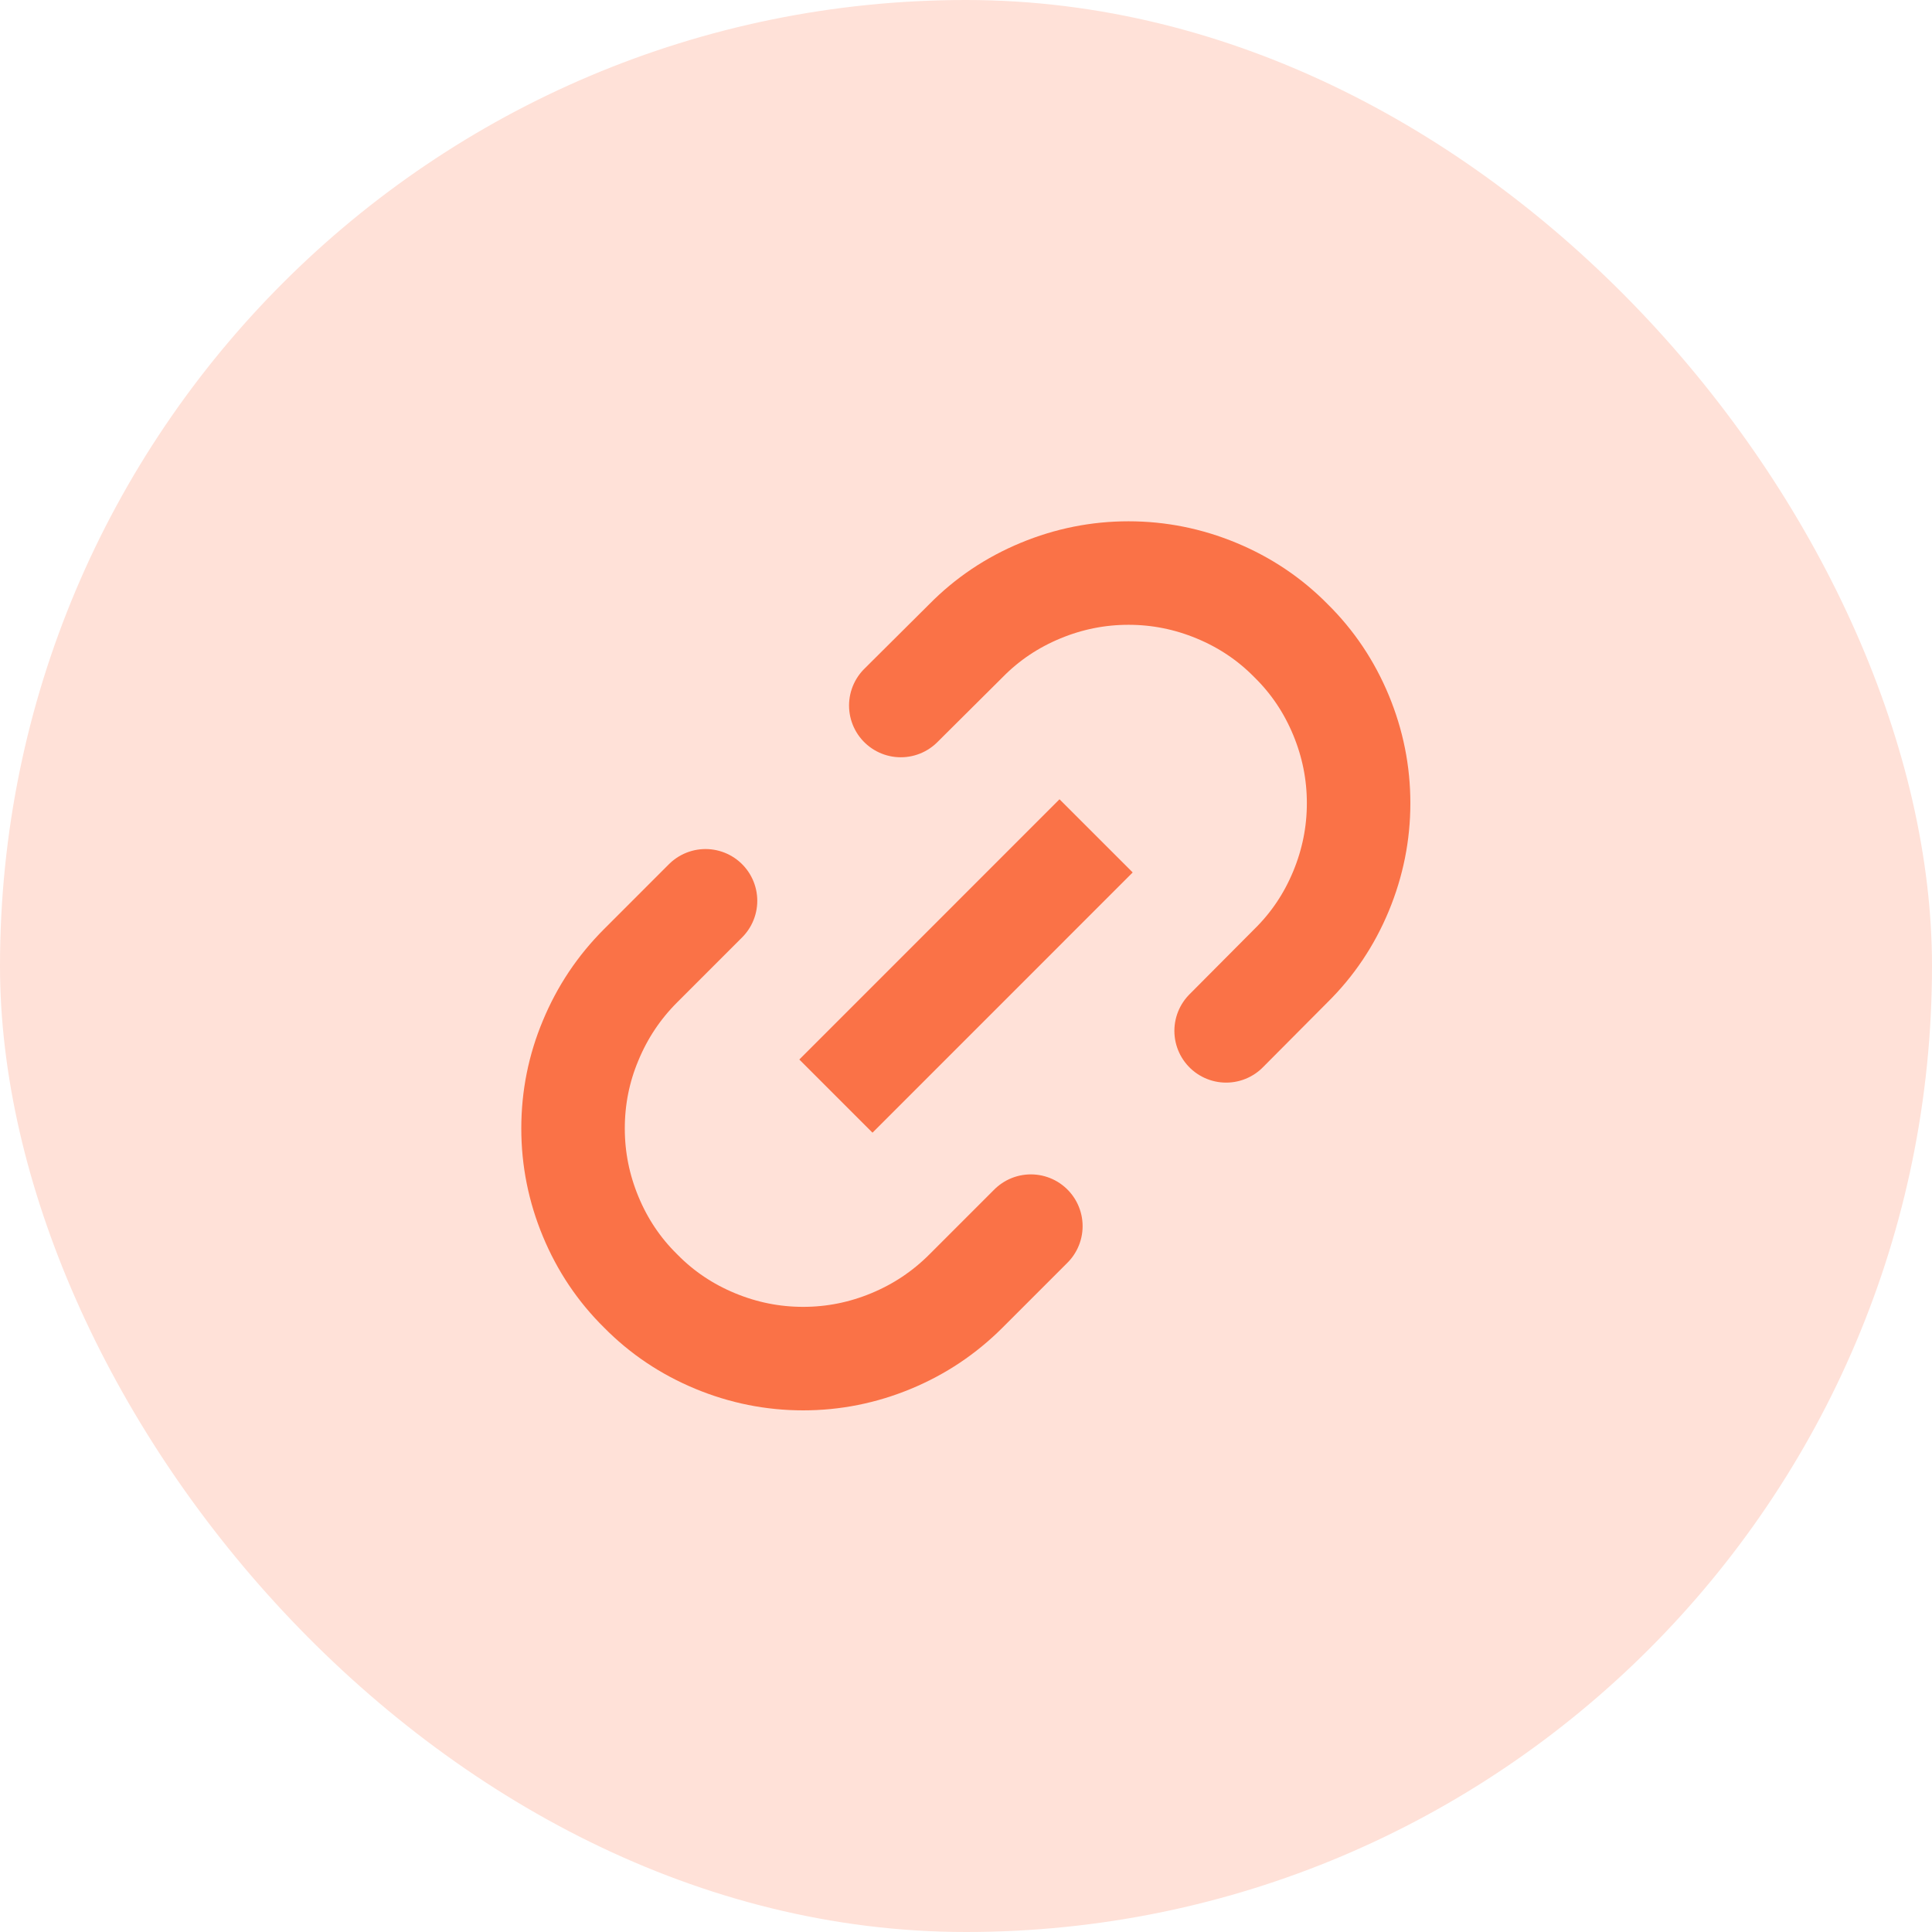 <svg width="56" height="56" viewBox="0 0 56 56" fill="none" xmlns="http://www.w3.org/2000/svg" xmlns:xlink="http://www.w3.org/1999/xlink">
	<desc>
			Created with Pixso.
	</desc>
	<defs>
		<clipPath id="clip145_1523">
			<rect id="svg" width="32" height="32" transform="translate(12 12)" fill="white" fill-opacity="0"/>
		</clipPath>
	</defs>
	<rect id="Сочетание 2" rx="28" width="56" height="56" fill="#FFE1D8" fill-opacity="1"/>
	<g clip-path="url(#clip145_1523)">
		<path id="path" d="M29.88 35.54L28 37.42C27.37 38.05 26.65 38.53 25.83 38.87C25.01 39.21 24.16 39.38 23.28 39.38C22.4 39.38 21.55 39.21 20.73 38.87C19.91 38.53 19.19 38.05 18.57 37.42C17.94 36.8 17.46 36.08 17.12 35.26C16.78 34.44 16.61 33.59 16.61 32.71C16.61 31.82 16.78 30.97 17.12 30.16C17.46 29.34 17.94 28.62 18.57 27.99L20.45 26.11" stroke="#FA7247" stroke-opacity="1" stroke-width="3" stroke-linejoin="round" stroke-linecap="round"/>
		<path id="path" d="M26.11 20.45L28 18.57C28.62 17.94 29.34 17.46 30.16 17.12C30.98 16.78 31.83 16.61 32.71 16.61C33.59 16.61 34.44 16.78 35.26 17.12C36.08 17.46 36.8 17.94 37.42 18.57C38.05 19.19 38.53 19.91 38.87 20.73C39.21 21.55 39.38 22.4 39.38 23.28C39.38 24.16 39.21 25.01 38.87 25.83C38.53 26.65 38.05 27.37 37.42 27.99L35.54 29.88" stroke="#FA7247" stroke-opacity="1" stroke-width="3" stroke-linejoin="round" stroke-linecap="round"/>
		<line id="line" x1="24.229" y1="31.771" x2="31.771" y2="24.228" stroke="#FA7247" stroke-opacity="1" stroke-width="3"/>
	</g>
</svg>
